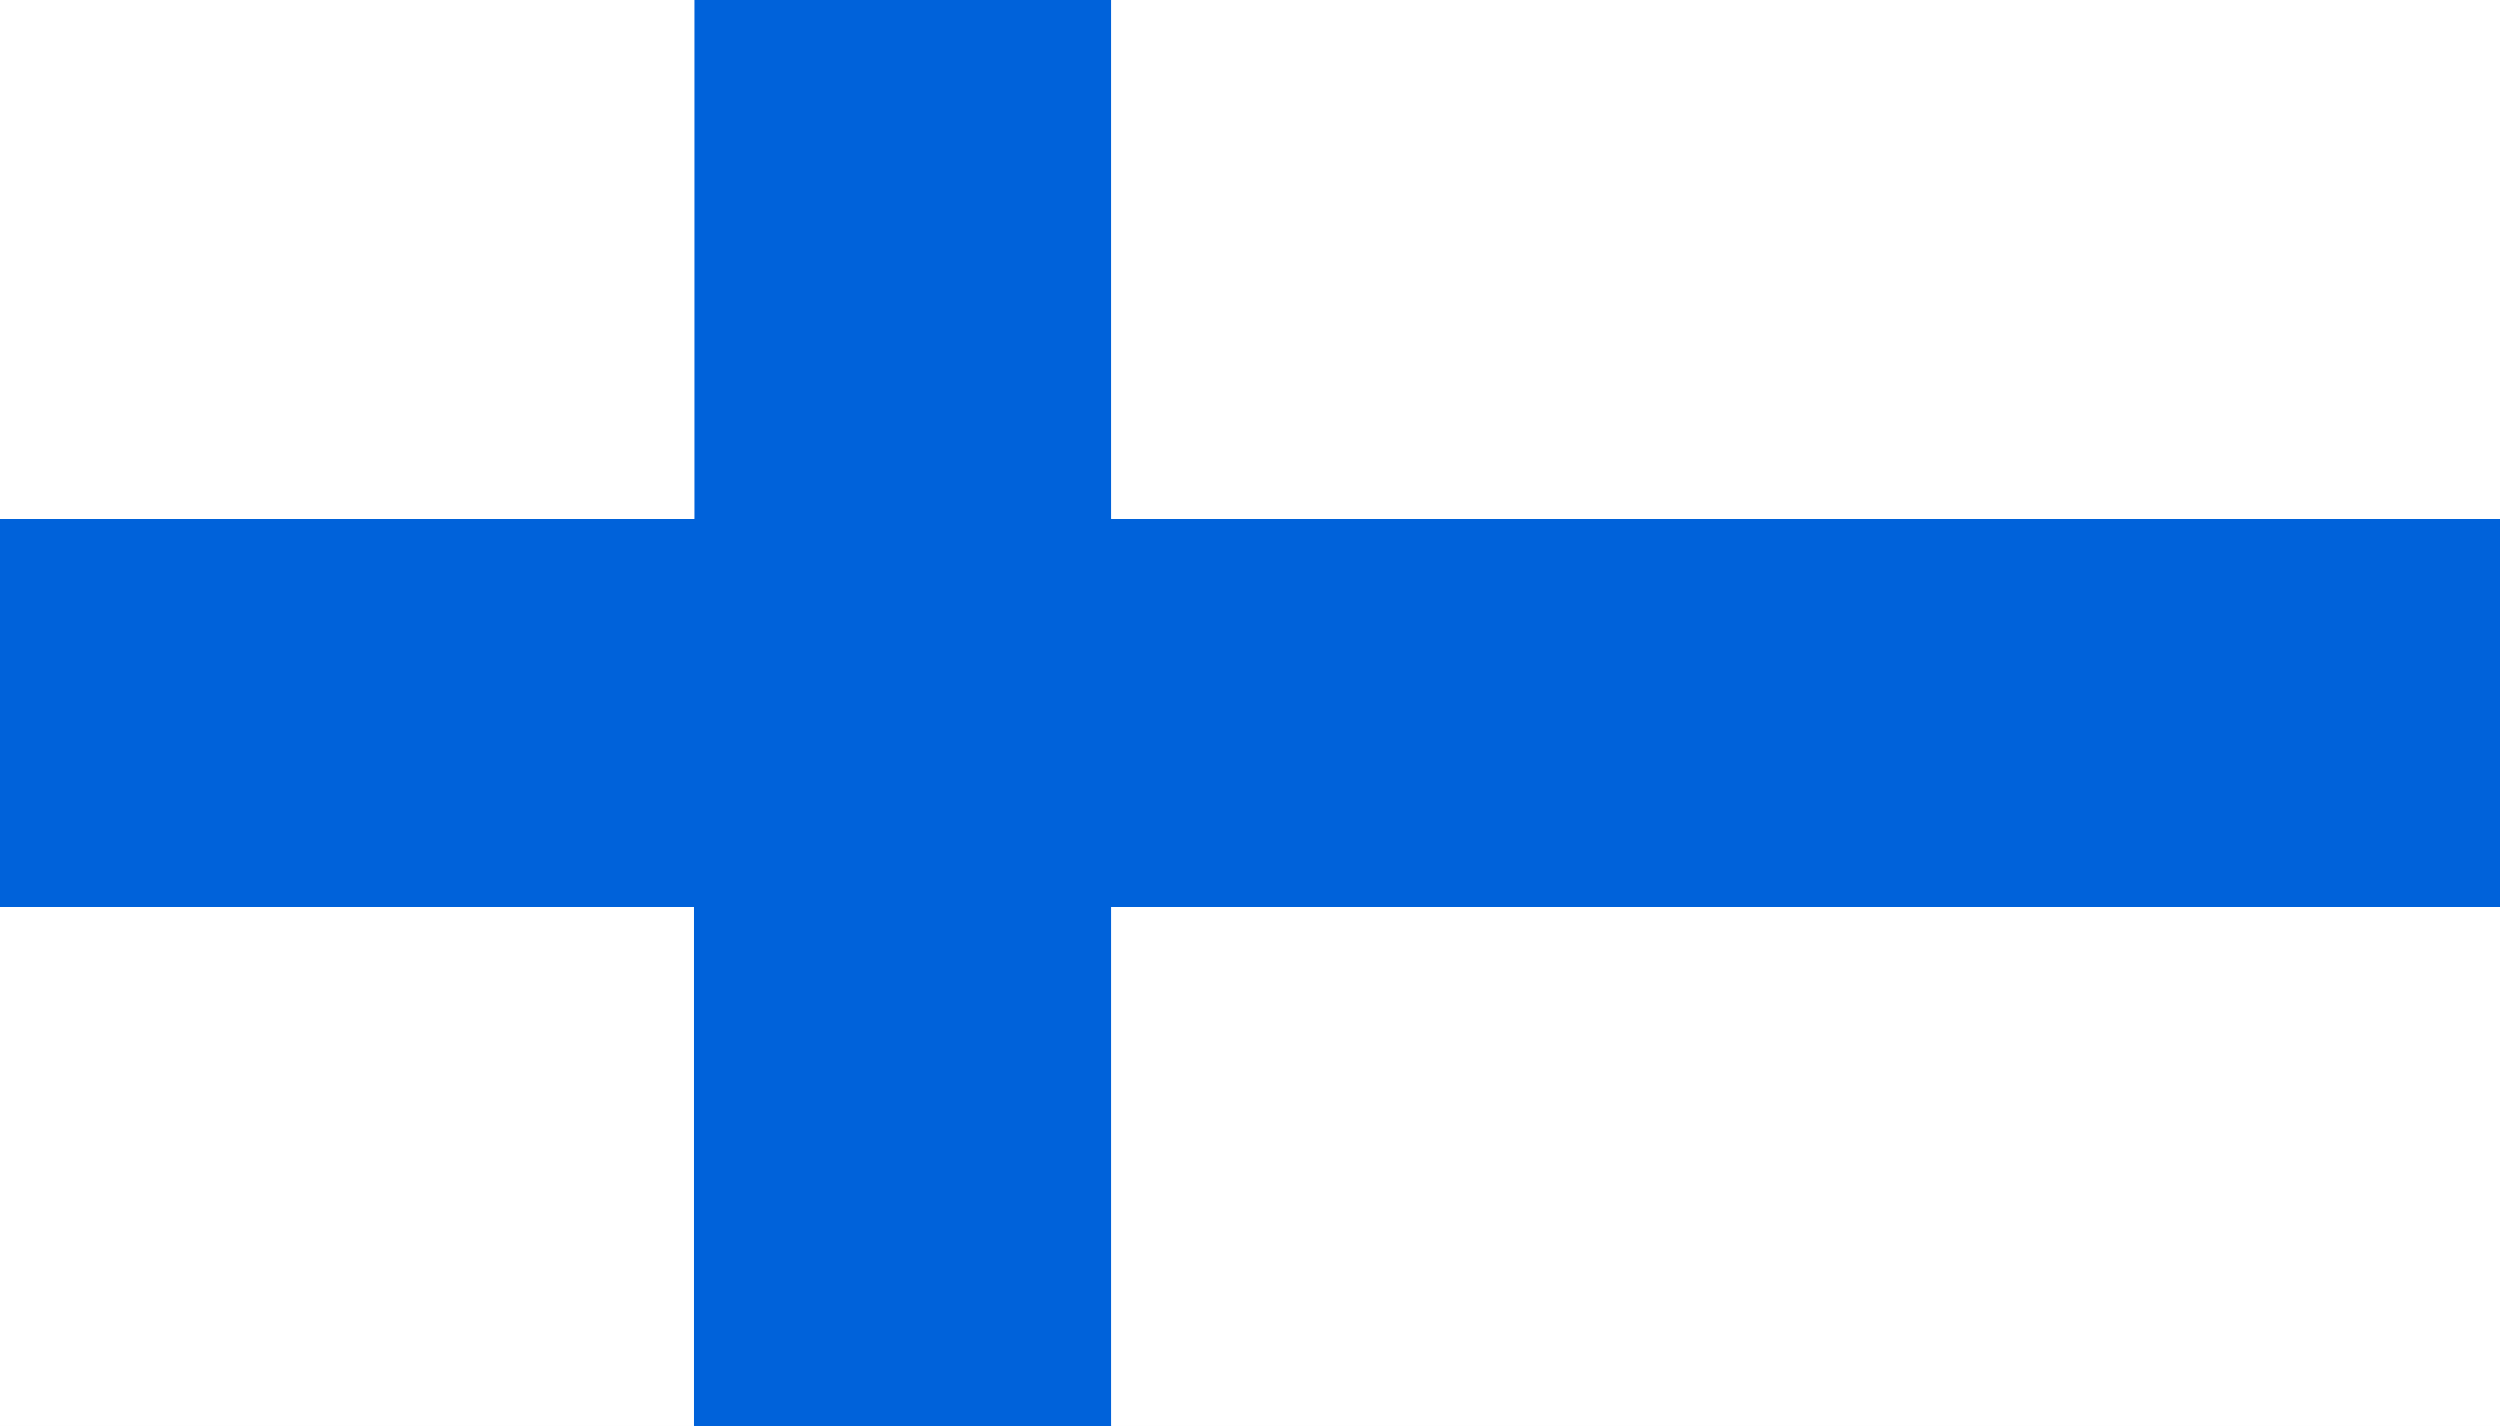 <?xml version="1.0" encoding="UTF-8" standalone="no"?>
<!DOCTYPE svg PUBLIC "-//W3C//DTD SVG 1.0//EN"
"http://www.w3.org/TR/2001/REC-SVG-20010904/DTD/svg10.dtd">
<!-- Created with Sodipodi ("http://www.sodipodi.com/") -->
<!-- /Creative Commons Public Domain -->
<!--

-->
<svg
   xmlns="http://www.w3.org/2000/svg"
   xmlns:xlink="http://www.w3.org/1999/xlink"
   version="1.0"
   x="0"
   y="0"
   width="1062.992"
   height="606.295"
   id="svg555">
  <rect width="100%" height="100%" fill="#333333" stroke="none"/>
  <defs
     id="defs557" />
  <rect
     width="49.872"
     height="8.545"
     x="0.293"
     y="-3764.299"
     style="font-size:12;fill:#0062da;fill-rule:evenodd;stroke-width:1pt;"
     id="rect562" />
  <rect
     width="295.276"
     height="220.654"
     x="0"
     y="385.64"
     style="font-size:12;fill:#ffffff;fill-rule:evenodd;stroke-width:1pt;"
     id="rect565" />
  <rect
     width="177.559"
     height="606.293"
     x="295.079"
     y="0"
     style="font-size:12;fill:#0062da;fill-rule:evenodd;stroke-width:1pt;"
     id="rect566" />
  <rect
     width="1062.992"
     height="165.353"
     x="0"
     y="220.471"
     style="font-size:12;fill:#0062da;fill-rule:evenodd;stroke-width:1pt;"
     id="rect567" />
  <rect
     width="295.276"
     height="220.654"
     x="0"
     y="0.004"
     style="font-size:12;fill:#ffffff;fill-rule:evenodd;stroke-width:1pt;"
     id="rect568" />
  <rect
     width="590.551"
     height="220.654"
     x="472.441"
     y="385.642"
     style="font-size:12;fill:#ffffff;fill-rule:evenodd;stroke-width:1pt;"
     id="rect570" />
  <rect
     width="590.551"
     height="220.654"
     x="472.441"
     y="0.002"
     style="font-size:12;fill:#ffffff;fill-rule:evenodd;stroke-width:1pt;"
     id="rect574" />
  <rect
     width="295.276"
     height="220.654"
     x="0"
     y="385.64"
     style="font-size:12;fill:#ffffff;fill-rule:evenodd;stroke-width:1pt;"
     id="rect564" />
  <rect
     width="177.559"
     height="606.293"
     x="295.079"
     y="0"
     style="font-size:12;fill:#0062da;fill-rule:evenodd;stroke-width:1pt;"
     id="rect569" />
  <rect
     width="7472763"
     height="66033.414"
     x="0"
     y="-2800456.25"
     style="font-size:12;fill:#0062da;fill-rule:evenodd;stroke-width:1pt;"
     id="rect571" />
  <rect
     width="295.276"
     height="220.654"
     x="0"
     y="0.004"
     style="font-size:12;fill:#ffffff;fill-rule:evenodd;stroke-width:1pt;"
     id="rect572" />
  <rect
     width="590.551"
     height="220.654"
     x="472.441"
     y="385.642"
     style="font-size:12;fill:#ffffff;fill-rule:evenodd;stroke-width:1pt;"
     id="rect573" />
  <rect
     width="590.551"
     height="220.654"
     x="472.441"
     y="0.002"
     style="font-size:12;fill:#ffffff;fill-rule:evenodd;stroke-width:1pt;"
     id="rect575" />

</svg>
